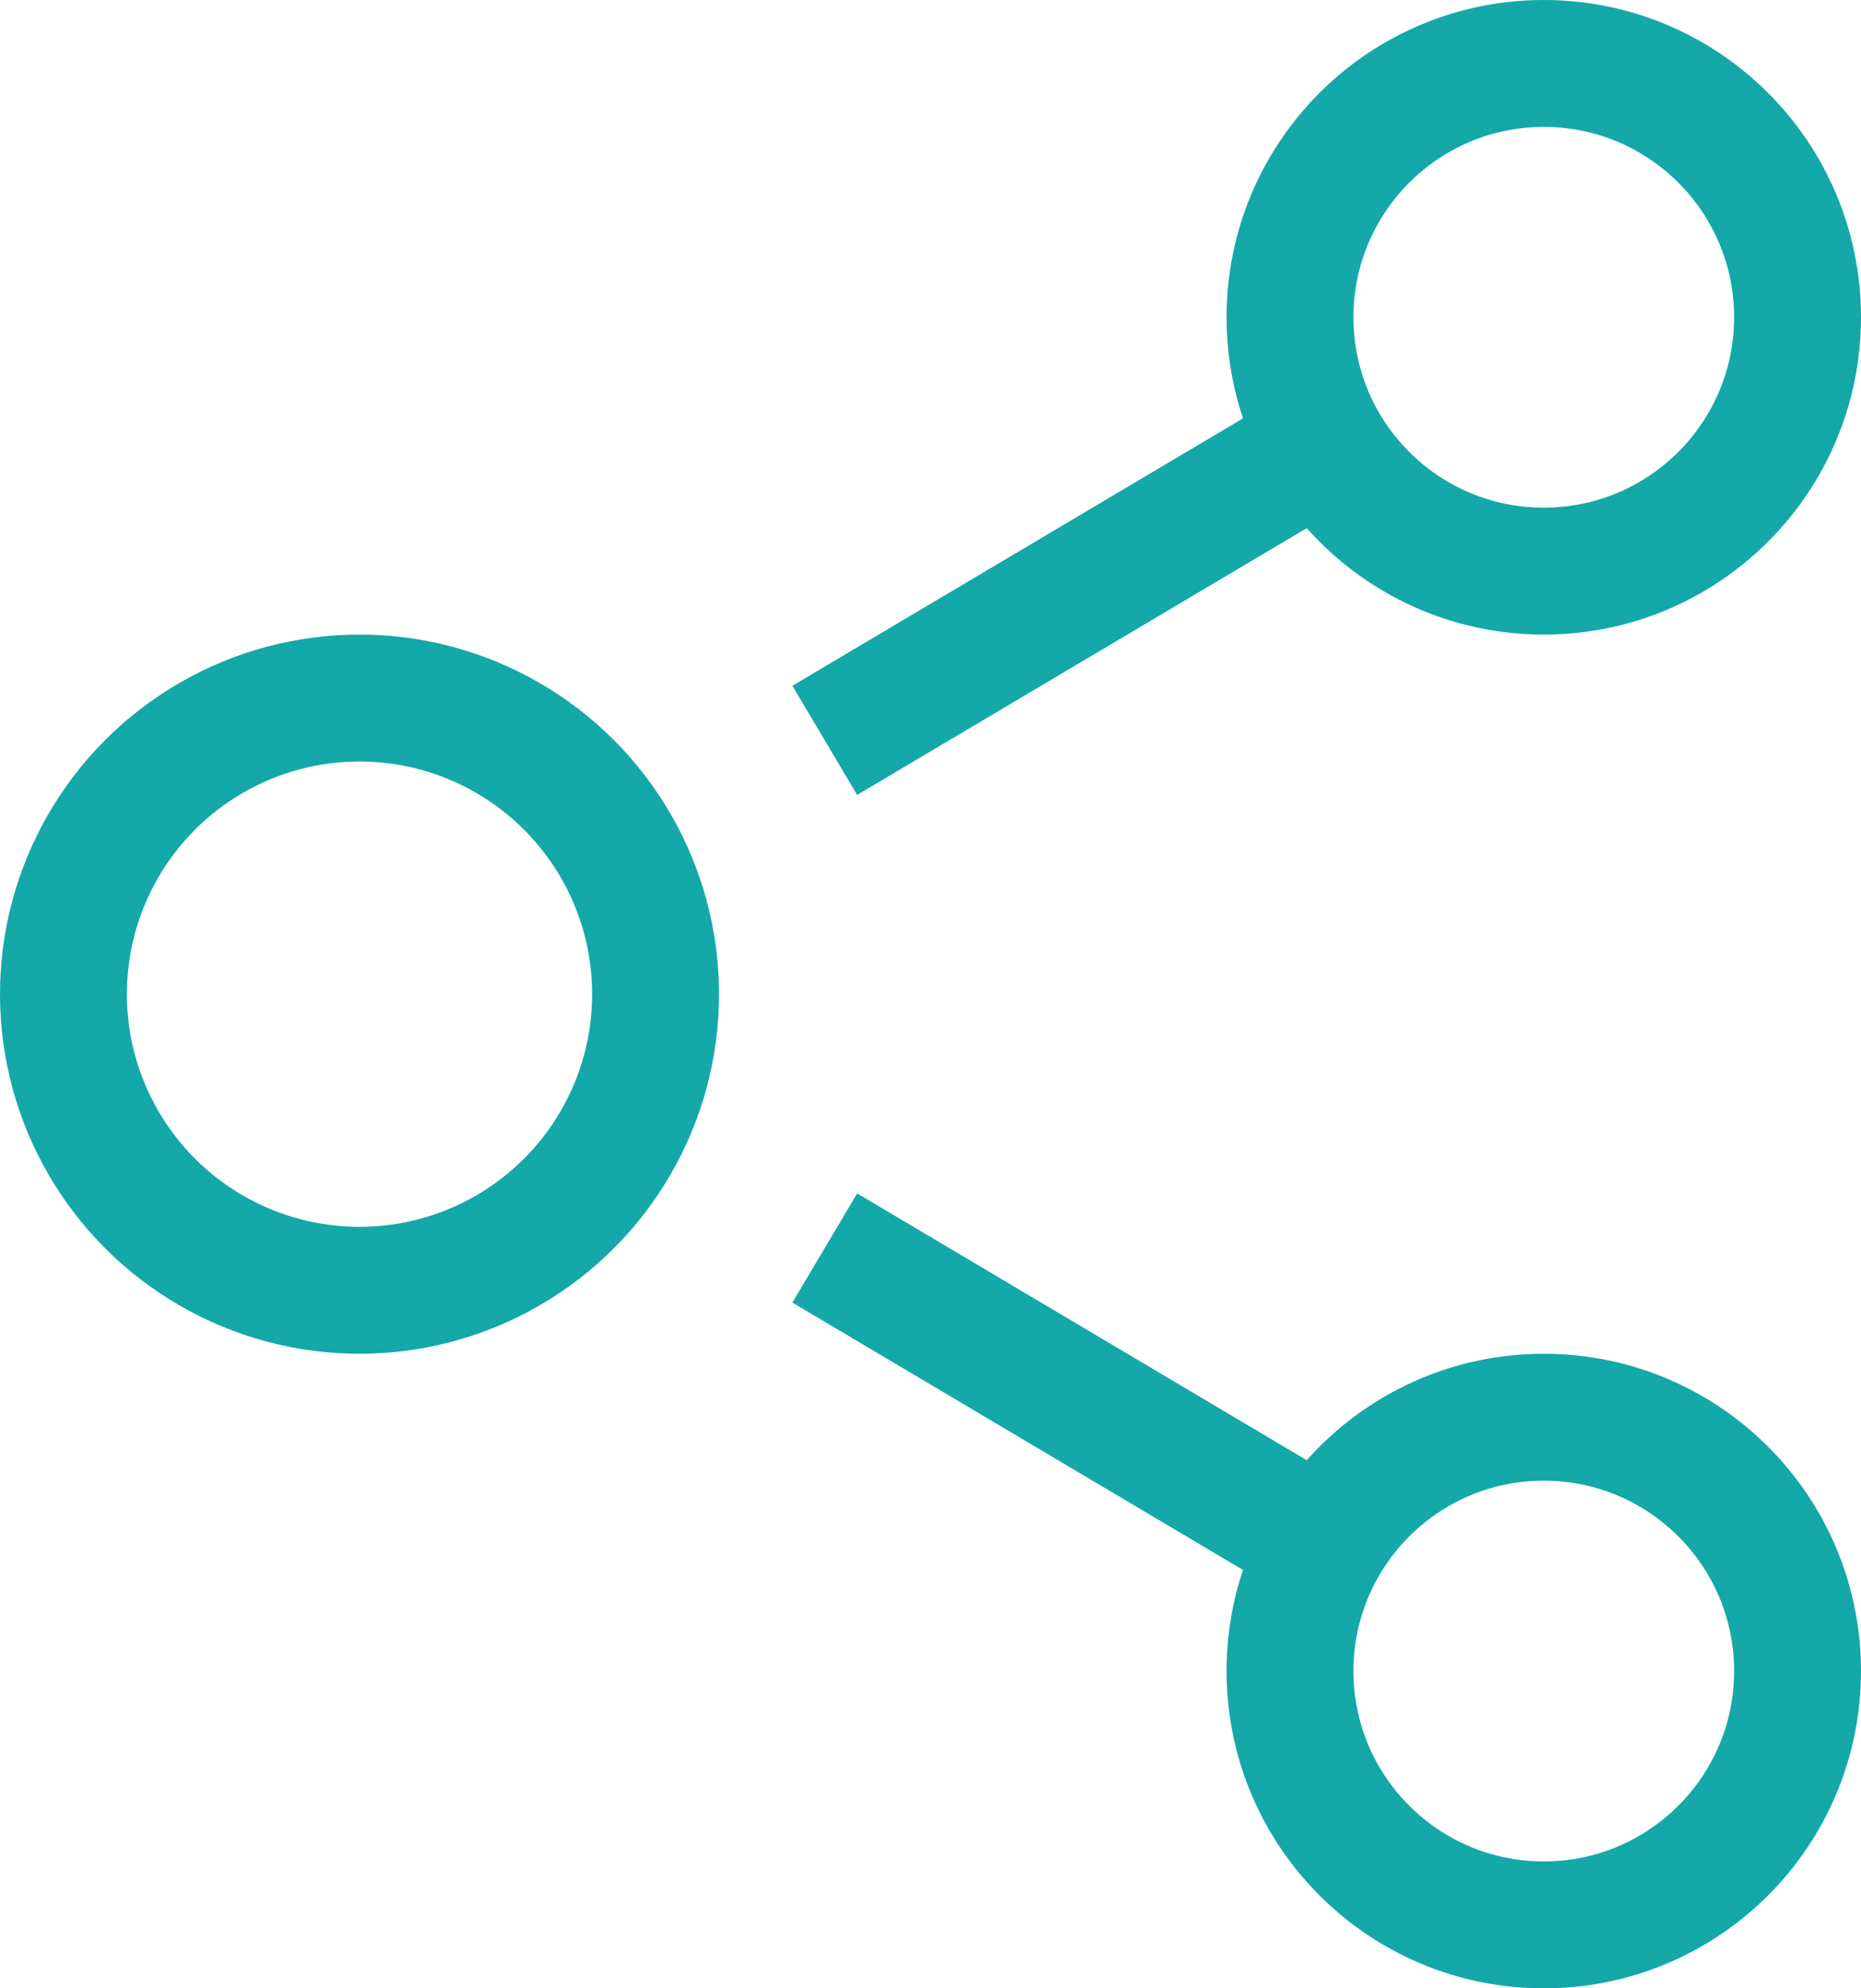 <svg xmlns="http://www.w3.org/2000/svg" width="44" height="47" viewBox="0 0 44 47">
  <g id="network-communication" transform="translate(-2 -1)">
    <g id="Gruppe_14" data-name="Gruppe 14" transform="translate(0.5 0.5)">
      <line id="Linie_7" data-name="Linie 7" y1="7" x2="11.8" transform="translate(21 11)" fill="none" stroke="#14a8a8" stroke-miterlimit="10" stroke-width="3"/>
      <line id="Linie_8" data-name="Linie 8" x2="11.8" y2="7" transform="translate(21 30)" fill="none" stroke="#14a8a8" stroke-miterlimit="10" stroke-width="3"/>
      <circle id="Ellipse_6" data-name="Ellipse 6" cx="7" cy="7" r="7" transform="translate(3 17)" fill="none" stroke="#14a8a8" stroke-linecap="square" stroke-miterlimit="10" stroke-width="3"/>
      <circle id="Ellipse_7" data-name="Ellipse 7" cx="6" cy="6" r="6" transform="translate(32 2)" fill="none" stroke="#14a8a8" stroke-linecap="square" stroke-miterlimit="10" stroke-width="3"/>
      <circle id="Ellipse_8" data-name="Ellipse 8" cx="6" cy="6" r="6" transform="translate(32 34)" fill="none" stroke="#14a8a8" stroke-linecap="square" stroke-miterlimit="10" stroke-width="3"/>
    </g>
  </g>
</svg>
